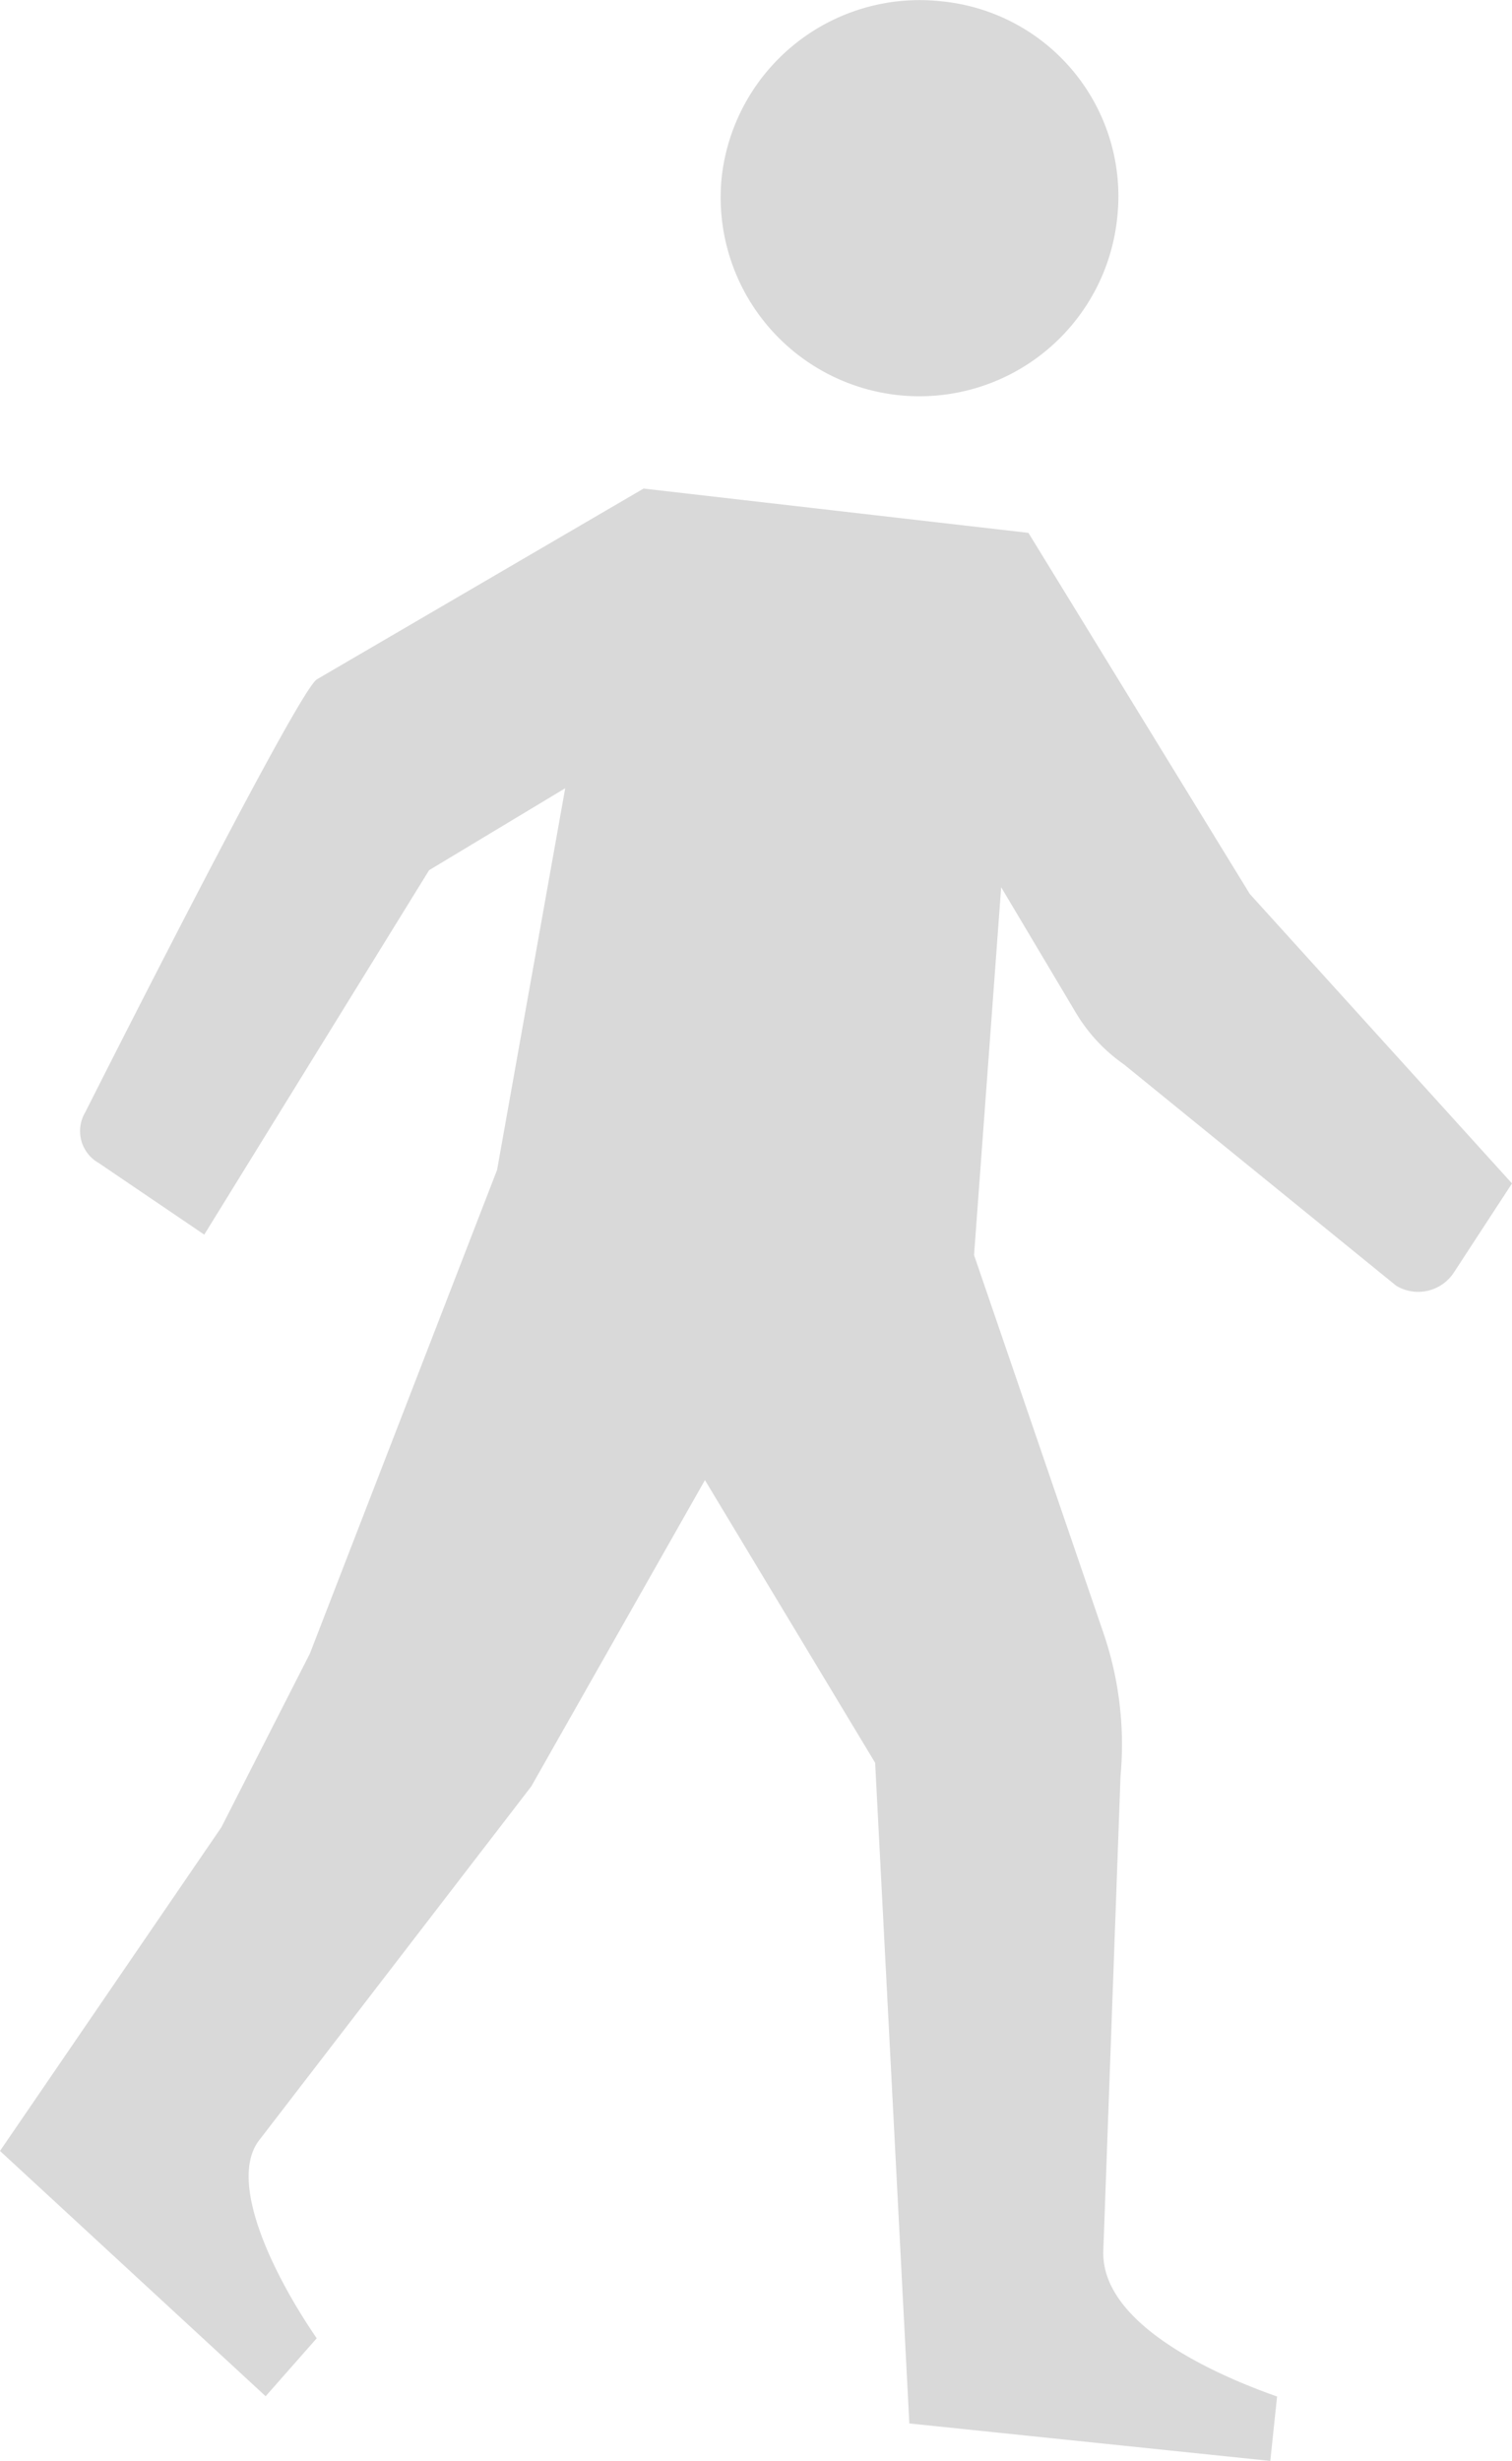 <svg xmlns="http://www.w3.org/2000/svg" xmlns:xlink="http://www.w3.org/1999/xlink" width="30.114" height="49.001" viewBox="0 0 30.114 49.001">
  <defs>
    <style>
      .cls-1 {
        fill: #d9d9d9;
      }

      .cls-2 {
        clip-path: url(#clip-path);
      }
    </style>
    <clipPath id="clip-path">
      <rect id="長方形_1329" data-name="長方形 1329" class="cls-1" width="30.114" height="49.001"/>
    </clipPath>
  </defs>
  <g id="グループ_1808" data-name="グループ 1808" transform="translate(0 0)">
    <g id="グループ_1807" data-name="グループ 1807" class="cls-2" transform="translate(0 -0.001)">
      <path id="パス_634" data-name="パス 634" class="cls-1" d="M24.892,17.8l5.222,5.764L28.961,25.33a.849.849,0,0,1-1.153.271l-5.425-4.409a3.336,3.336,0,0,1-.95-1.018L19.94,17.666,19.4,24.99l2.578,7.528a6.864,6.864,0,0,1,.339,2.849L21.975,44.8c-.068,1.492,2.3,2.51,3.46,2.917L25.3,49l-7.189-.746L17.43,35.1l-3.39-5.629-3.46,6.1L5.155,42.624c-.611.814.27,2.646,1.153,3.934L5.291,47.712,0,42.828l4.408-6.443,1.764-3.46L9.9,23.295l1.357-7.6L8.546,17.327,4.068,24.583l-2.1-1.425A.73.73,0,0,1,1.7,22.143S5.9,13.8,6.309,13.528l6.509-3.8,7.665.882ZM22.247,4.372a3.959,3.959,0,1,1-7.869-.882A3.968,3.968,0,0,1,18.787.03a3.9,3.9,0,0,1,3.46,4.341" transform="translate(0 0.001)"/>
    </g>
  </g>
</svg>
